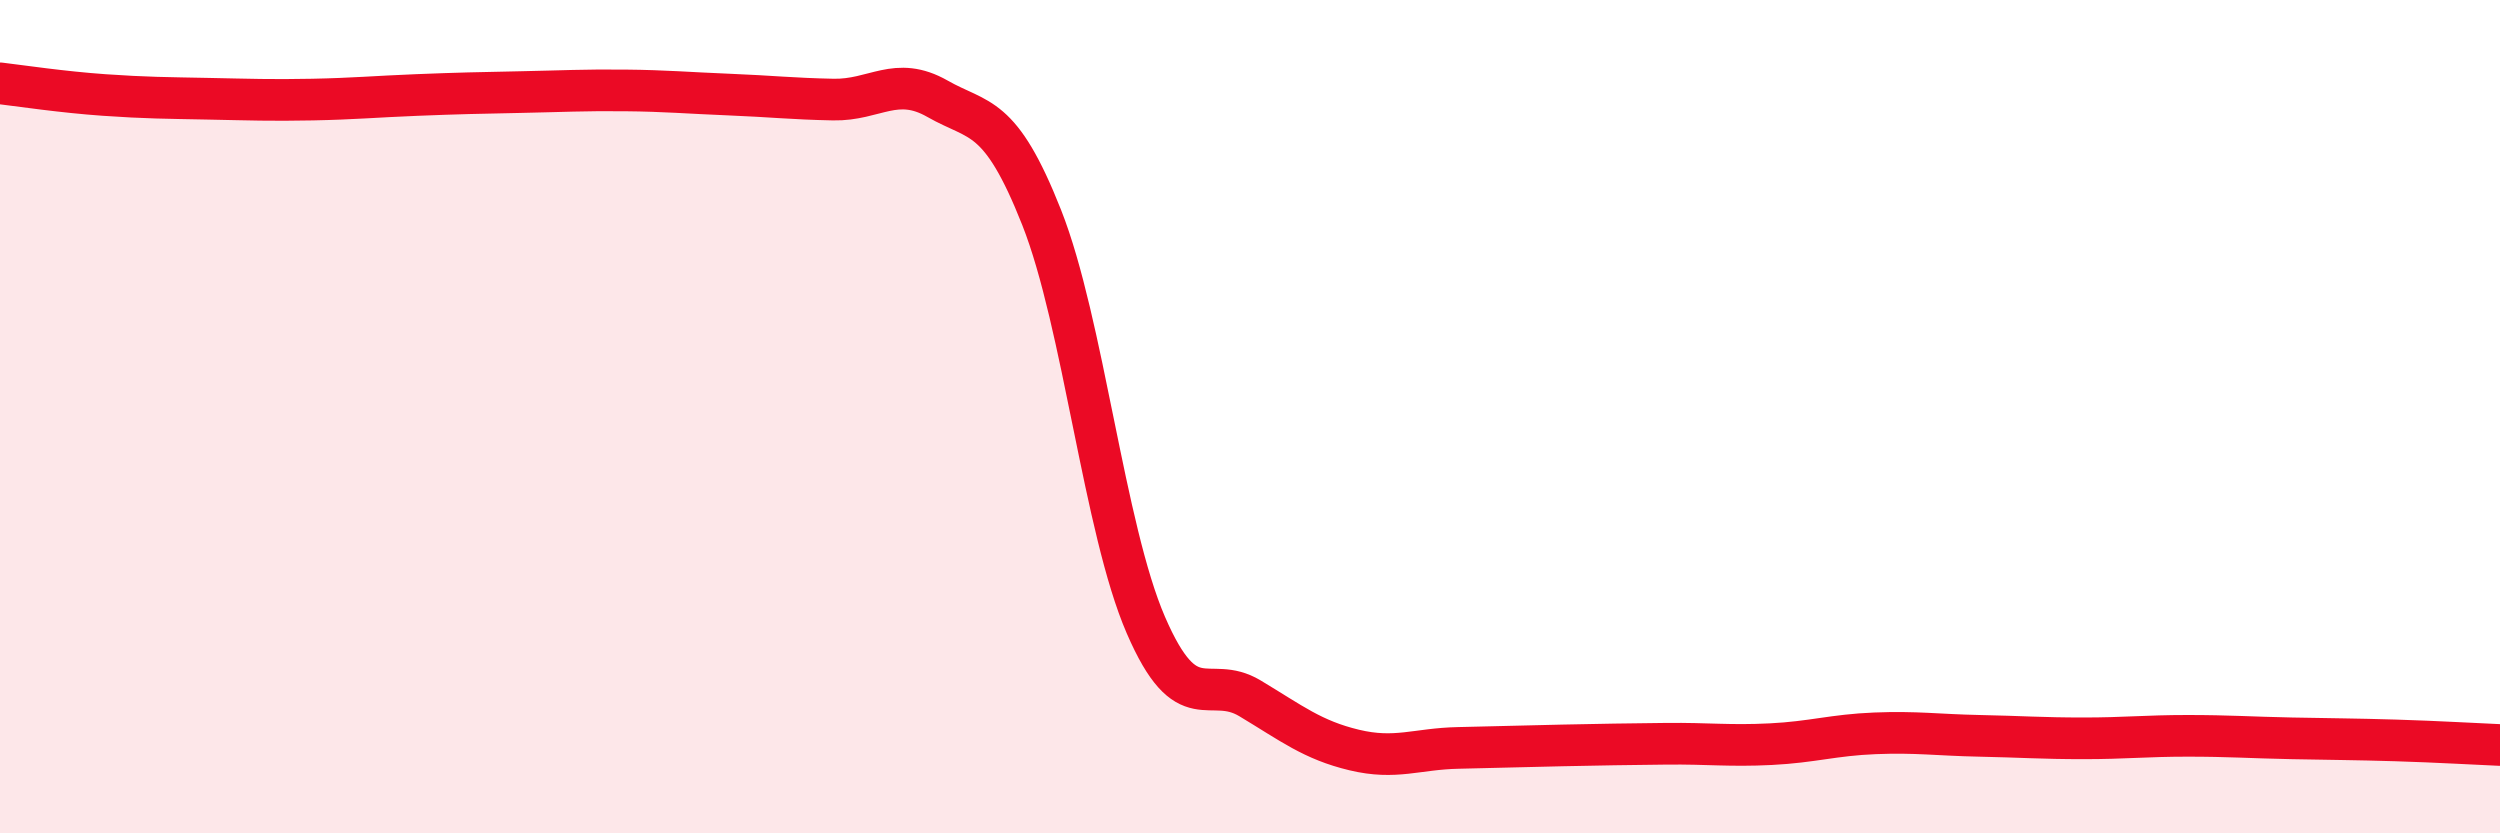 
    <svg width="60" height="20" viewBox="0 0 60 20" xmlns="http://www.w3.org/2000/svg">
      <path
        d="M 0,2 C 0.5,2.06 1.5,2.21 2.5,2.28 C 3.5,2.35 4,2.35 5,2.37 C 6,2.39 6.5,2.41 7.5,2.39 C 8.5,2.37 9,2.32 10,2.28 C 11,2.24 11.5,2.23 12.5,2.21 C 13.5,2.19 14,2.16 15,2.17 C 16,2.18 16.5,2.23 17.5,2.27 C 18.5,2.31 19,2.37 20,2.39 C 21,2.41 21.5,1.8 22.5,2.37 C 23.5,2.94 24,2.69 25,5.22 C 26,7.75 26.5,12.69 27.5,15 C 28.5,17.31 29,16.16 30,16.76 C 31,17.36 31.5,17.76 32.5,18 C 33.5,18.24 34,17.97 35,17.95 C 36,17.93 36.5,17.91 37.5,17.89 C 38.5,17.87 39,17.86 40,17.85 C 41,17.84 41.5,17.91 42.5,17.86 C 43.5,17.81 44,17.64 45,17.6 C 46,17.56 46.5,17.64 47.5,17.66 C 48.5,17.68 49,17.72 50,17.72 C 51,17.72 51.5,17.66 52.5,17.66 C 53.5,17.66 54,17.7 55,17.72 C 56,17.74 56.5,17.74 57.5,17.77 C 58.5,17.8 59.5,17.86 60,17.88L60 20L0 20Z"
        fill="#EB0A25"
        opacity="0.1"
        stroke-linecap="round"
        stroke-linejoin="round"
      />
      <path
        d="M 0,2 C 0.5,2.06 1.5,2.21 2.5,2.28 C 3.5,2.35 4,2.35 5,2.37 C 6,2.39 6.5,2.41 7.5,2.39 C 8.5,2.37 9,2.32 10,2.28 C 11,2.24 11.5,2.23 12.5,2.21 C 13.5,2.19 14,2.16 15,2.17 C 16,2.18 16.5,2.23 17.5,2.27 C 18.5,2.31 19,2.37 20,2.39 C 21,2.41 21.5,1.8 22.5,2.37 C 23.5,2.94 24,2.69 25,5.22 C 26,7.75 26.5,12.69 27.5,15 C 28.5,17.31 29,16.16 30,16.76 C 31,17.36 31.5,17.76 32.5,18 C 33.5,18.24 34,17.97 35,17.95 C 36,17.93 36.5,17.91 37.5,17.89 C 38.5,17.87 39,17.86 40,17.85 C 41,17.84 41.5,17.91 42.5,17.86 C 43.5,17.81 44,17.64 45,17.6 C 46,17.56 46.5,17.64 47.5,17.66 C 48.5,17.68 49,17.72 50,17.72 C 51,17.72 51.5,17.66 52.5,17.66 C 53.5,17.66 54,17.7 55,17.72 C 56,17.74 56.5,17.74 57.5,17.77 C 58.5,17.8 59.5,17.86 60,17.88"
        stroke="#EB0A25"
        stroke-width="1"
        fill="none"
        stroke-linecap="round"
        stroke-linejoin="round"
      />
    </svg>
  